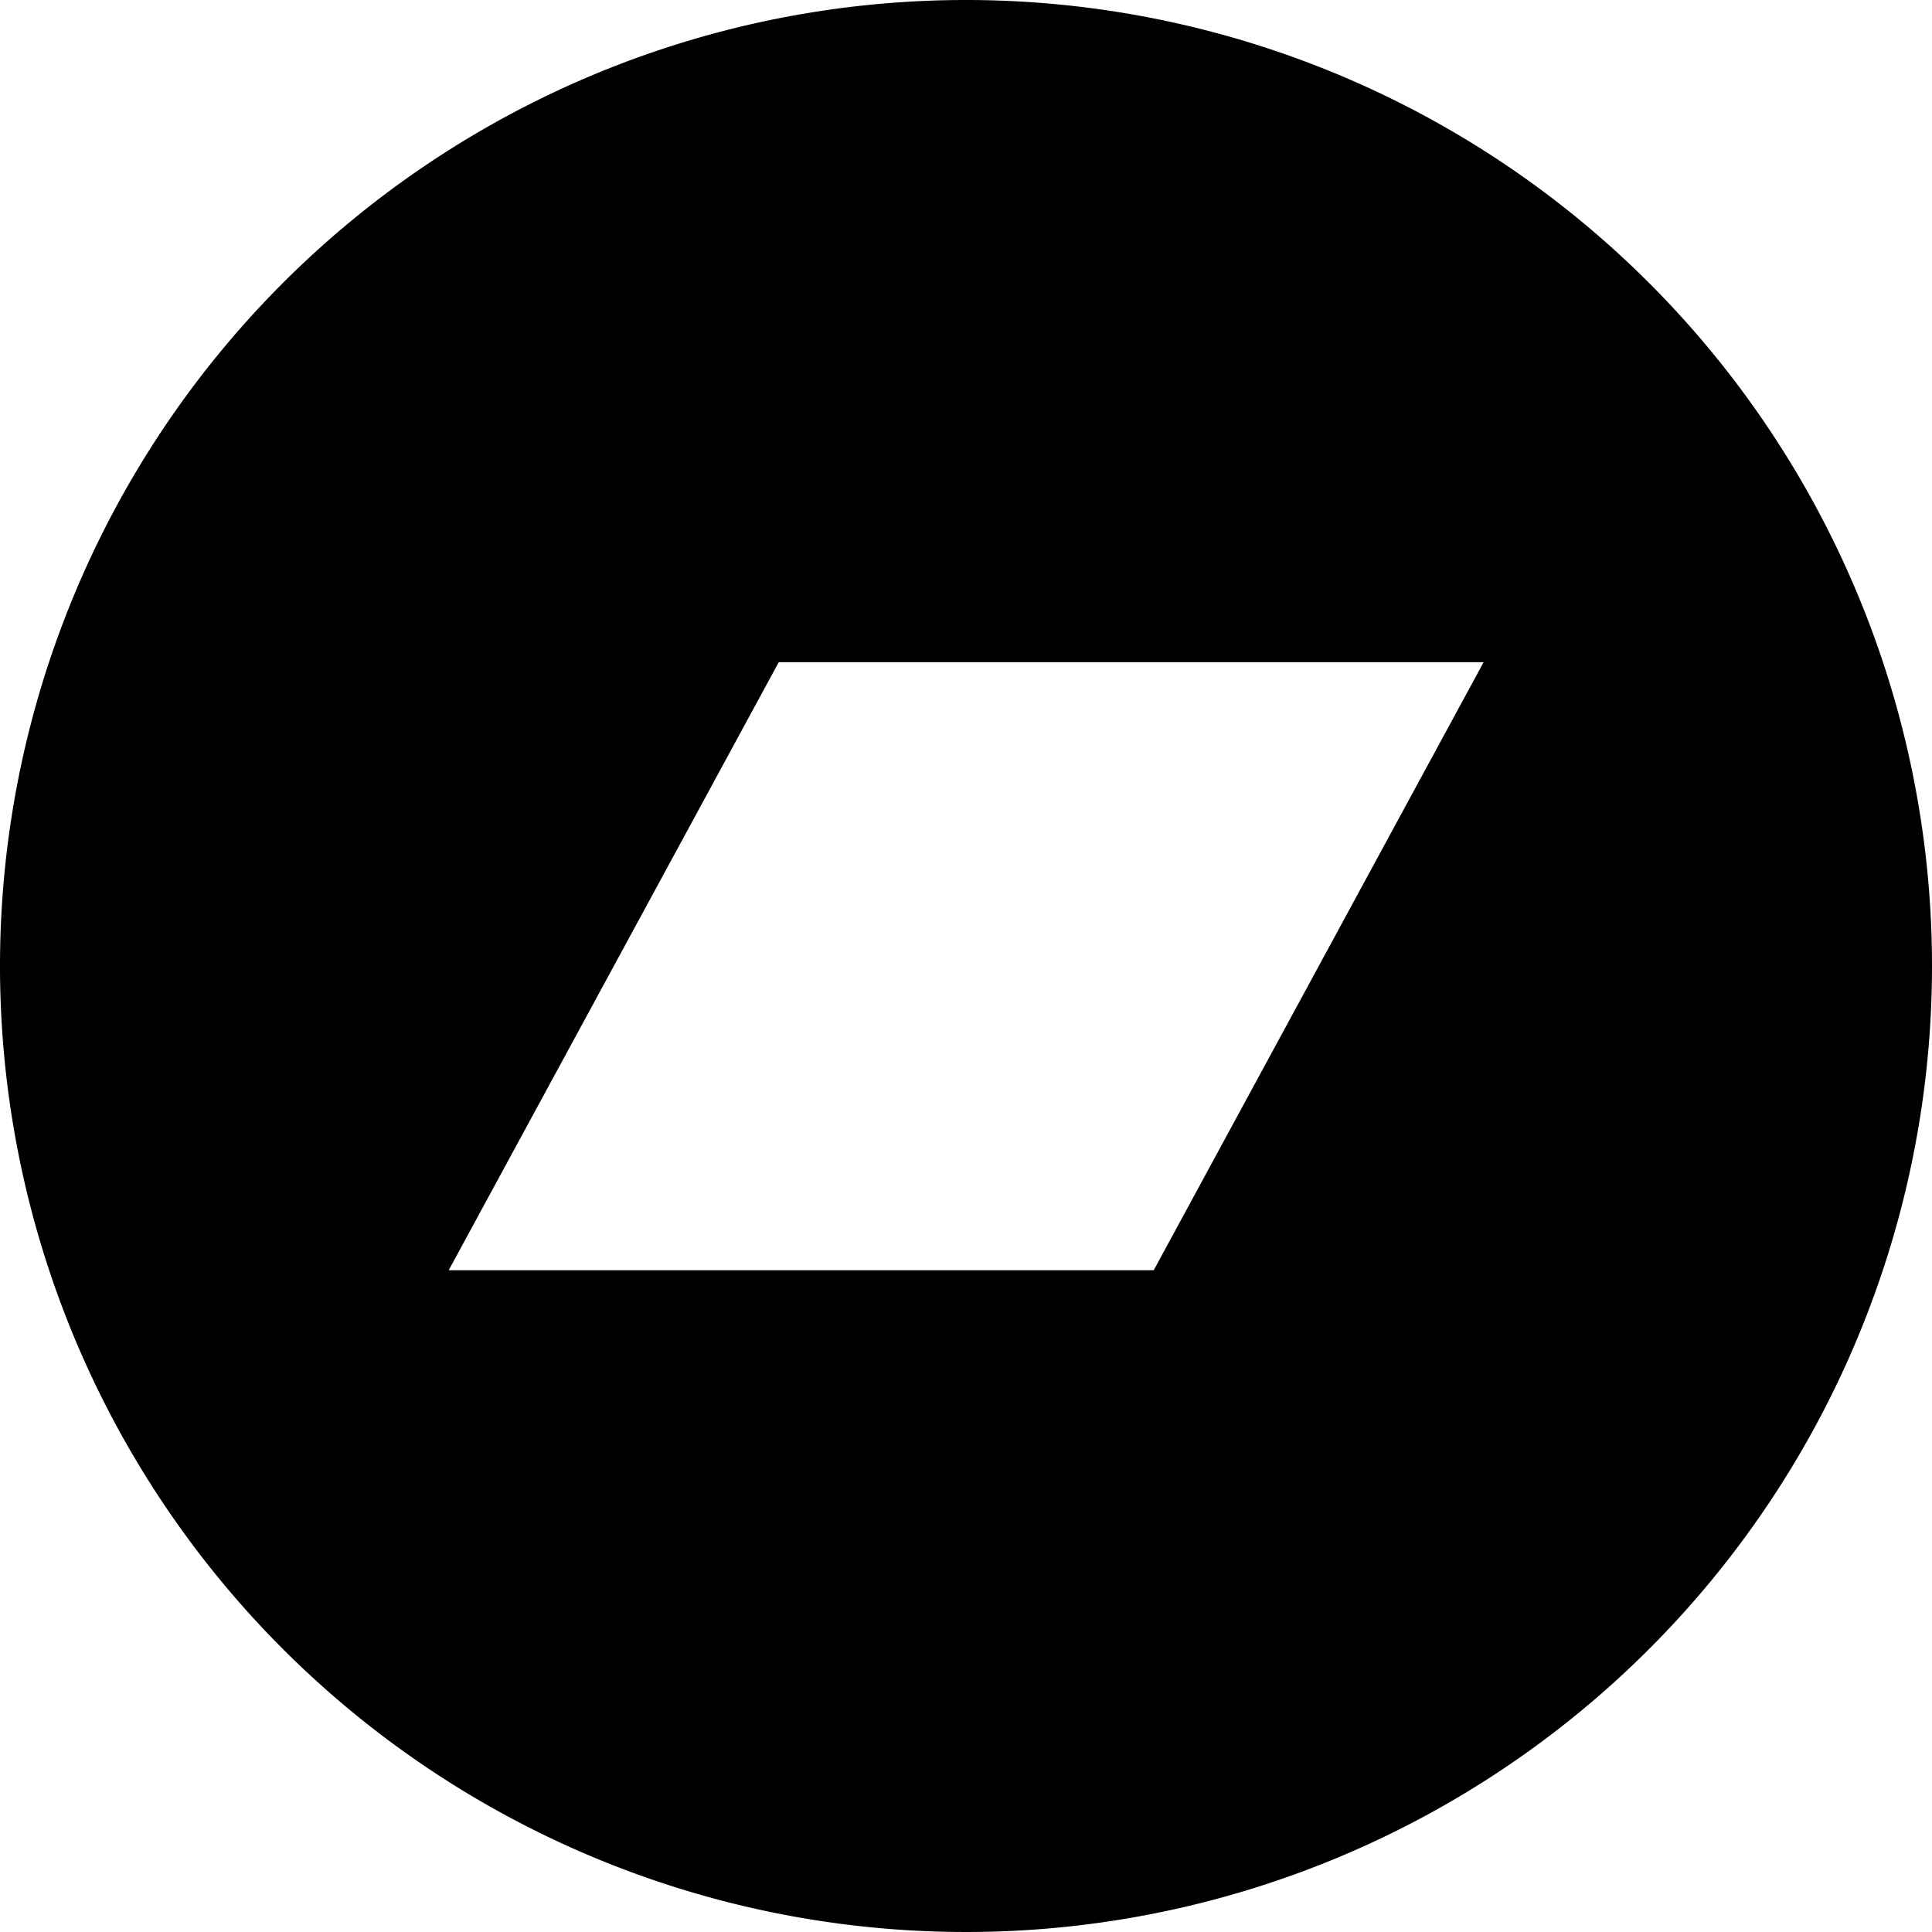 <svg xmlns="http://www.w3.org/2000/svg" width="24" height="24" viewBox="0 0 24 24">
  <path id="bandcamp" d="M20,8A12,12,0,1,0,32,20,12,12,0,0,0,20,8Zm2.332,15.779H13.574l4.1-7.553H26.43Z" transform="translate(-8 -8)"/>
</svg>

